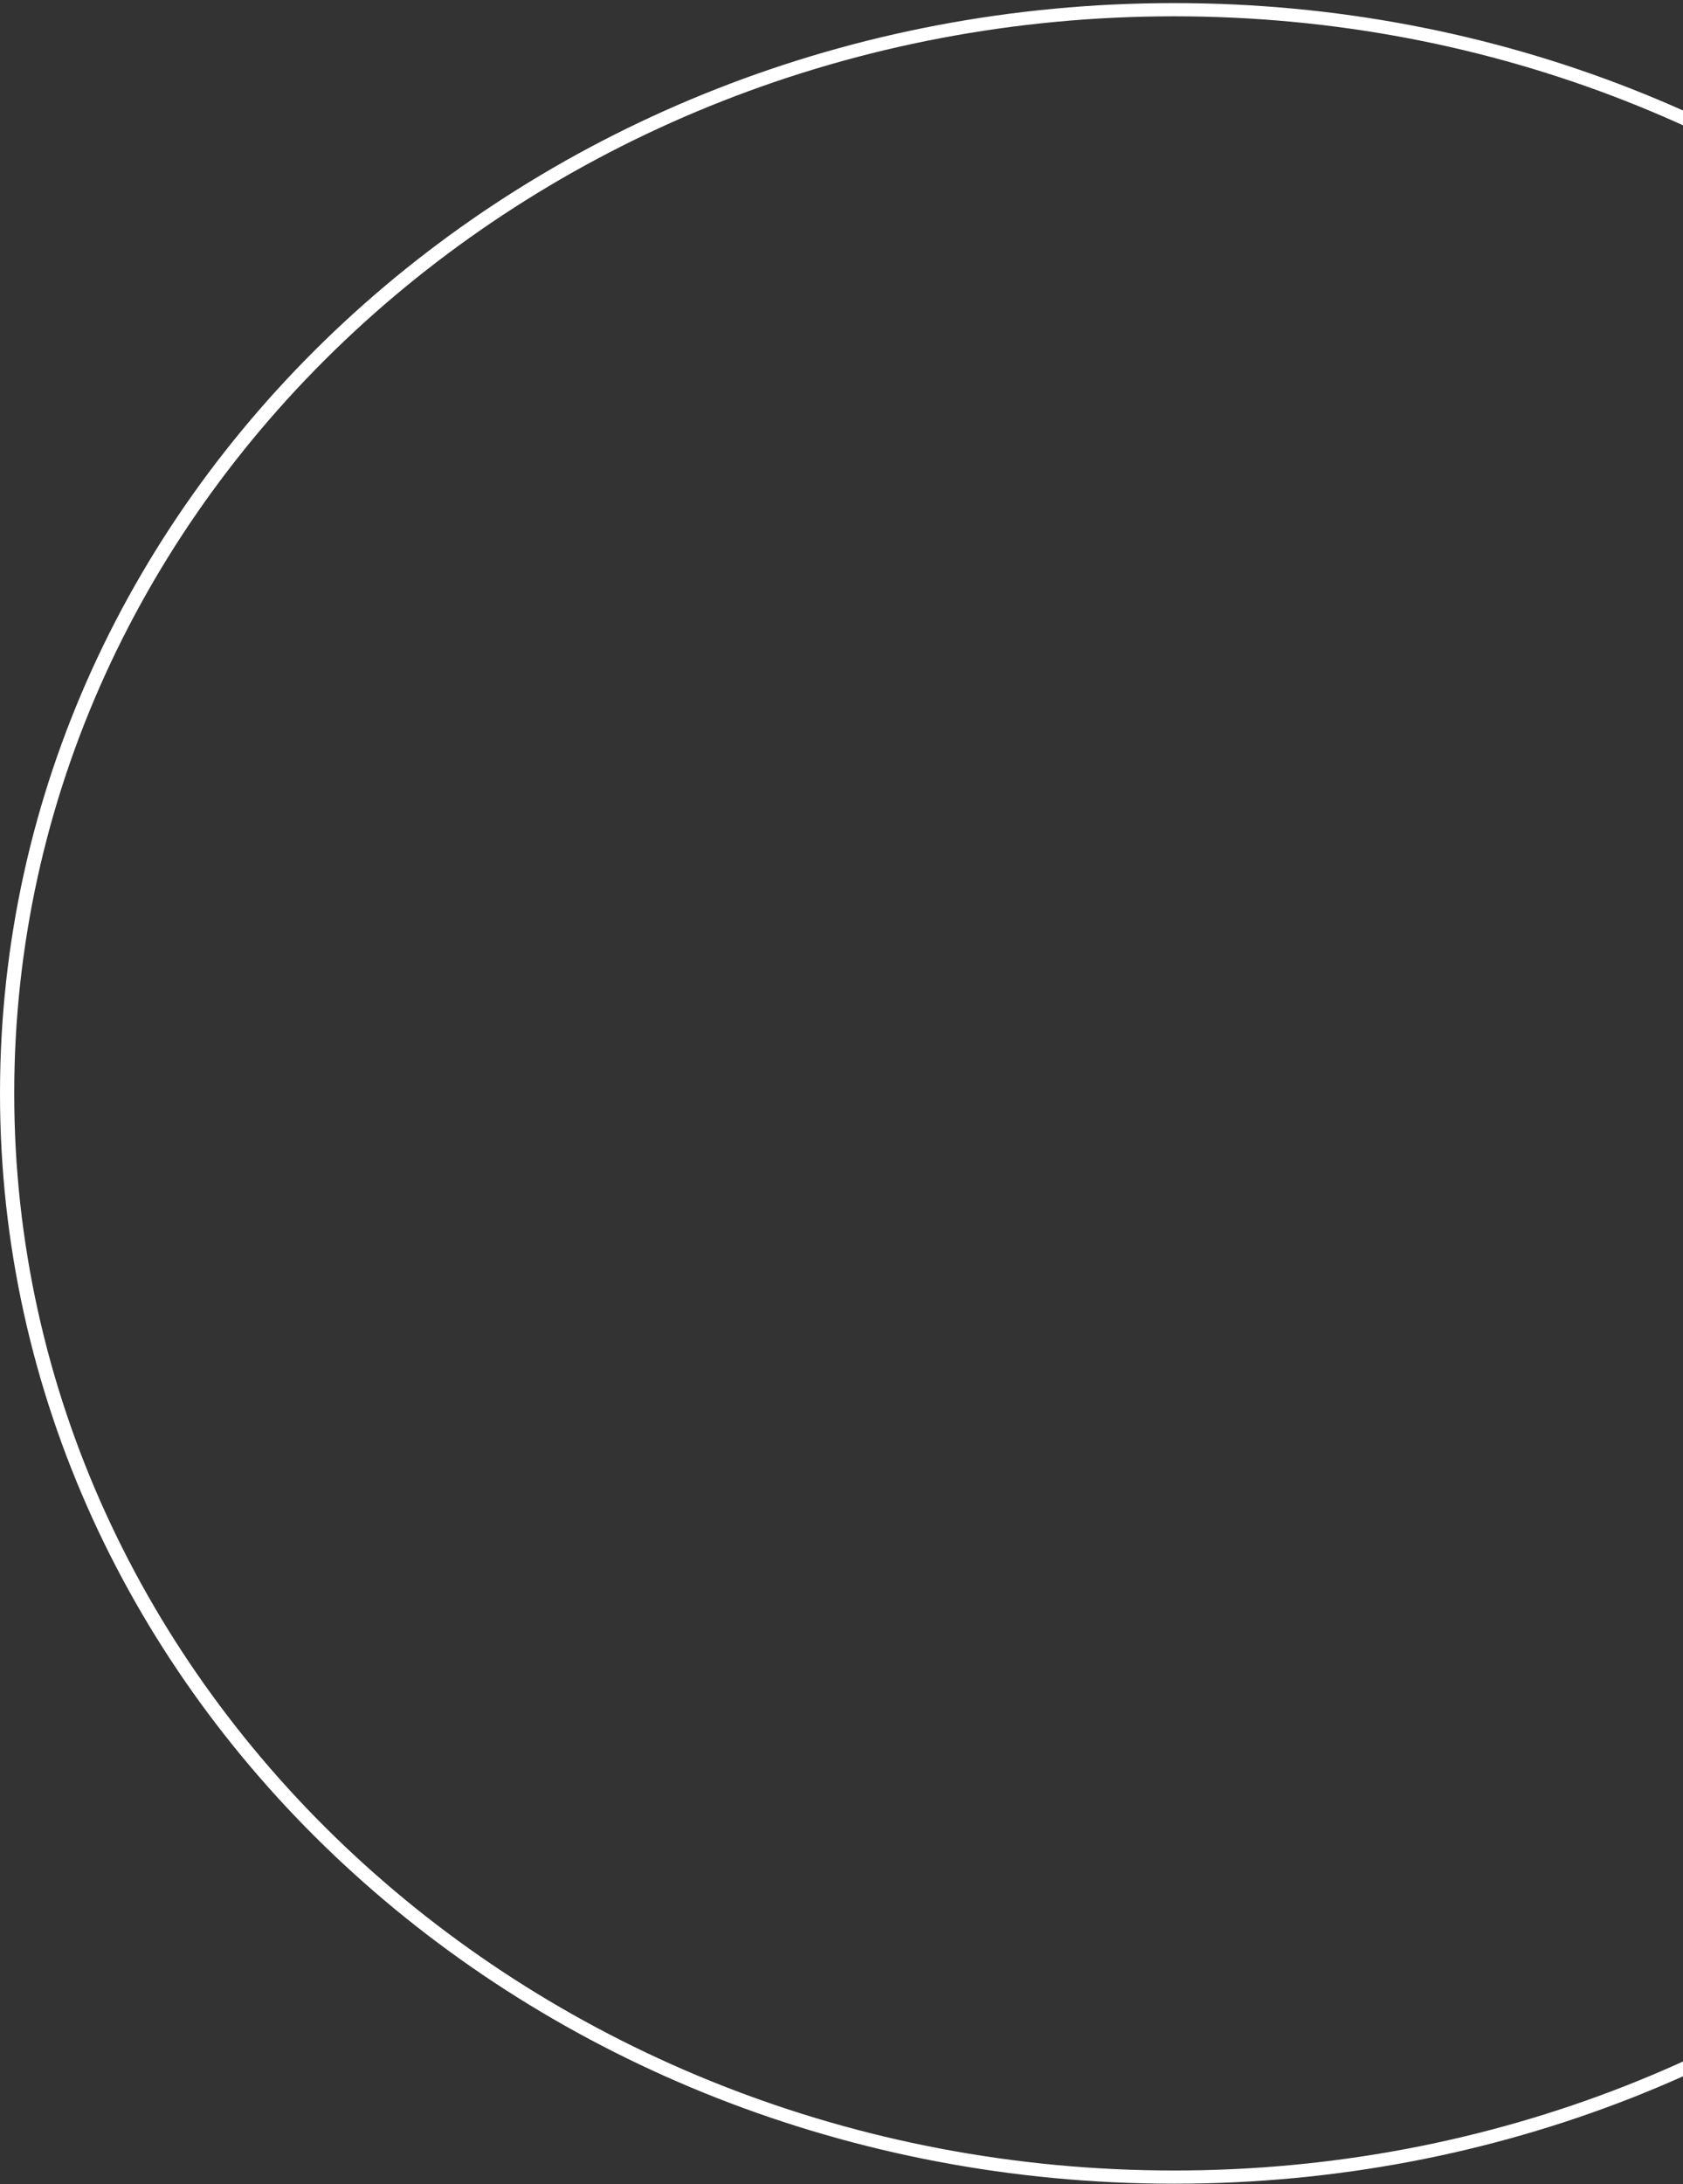<?xml version="1.0" encoding="UTF-8"?> <svg xmlns="http://www.w3.org/2000/svg" width="296" height="384" viewBox="0 0 296 384" fill="none"><rect x="0" y="0" width="296" height="384" fill="#333333" stroke="none"/> <path d="M206.5 2.867C319.136 2.867 410.497 87.675 410.497 192.232H413C413 86.339 320.576 0.543 206.5 0.543V2.867ZM2.503 192.232C2.503 87.675 93.864 2.867 206.5 2.867V0.543C92.424 0.543 0 86.339 0 192.232H2.503ZM206.5 381.598C93.864 381.598 2.503 296.79 2.503 192.232H0C0 298.126 92.424 383.921 206.5 383.921V381.598ZM410.497 192.232C410.497 296.79 319.136 381.598 206.5 381.598V383.921C320.576 383.921 413 298.126 413 192.232H410.497Z" fill="white"></path> </svg> 